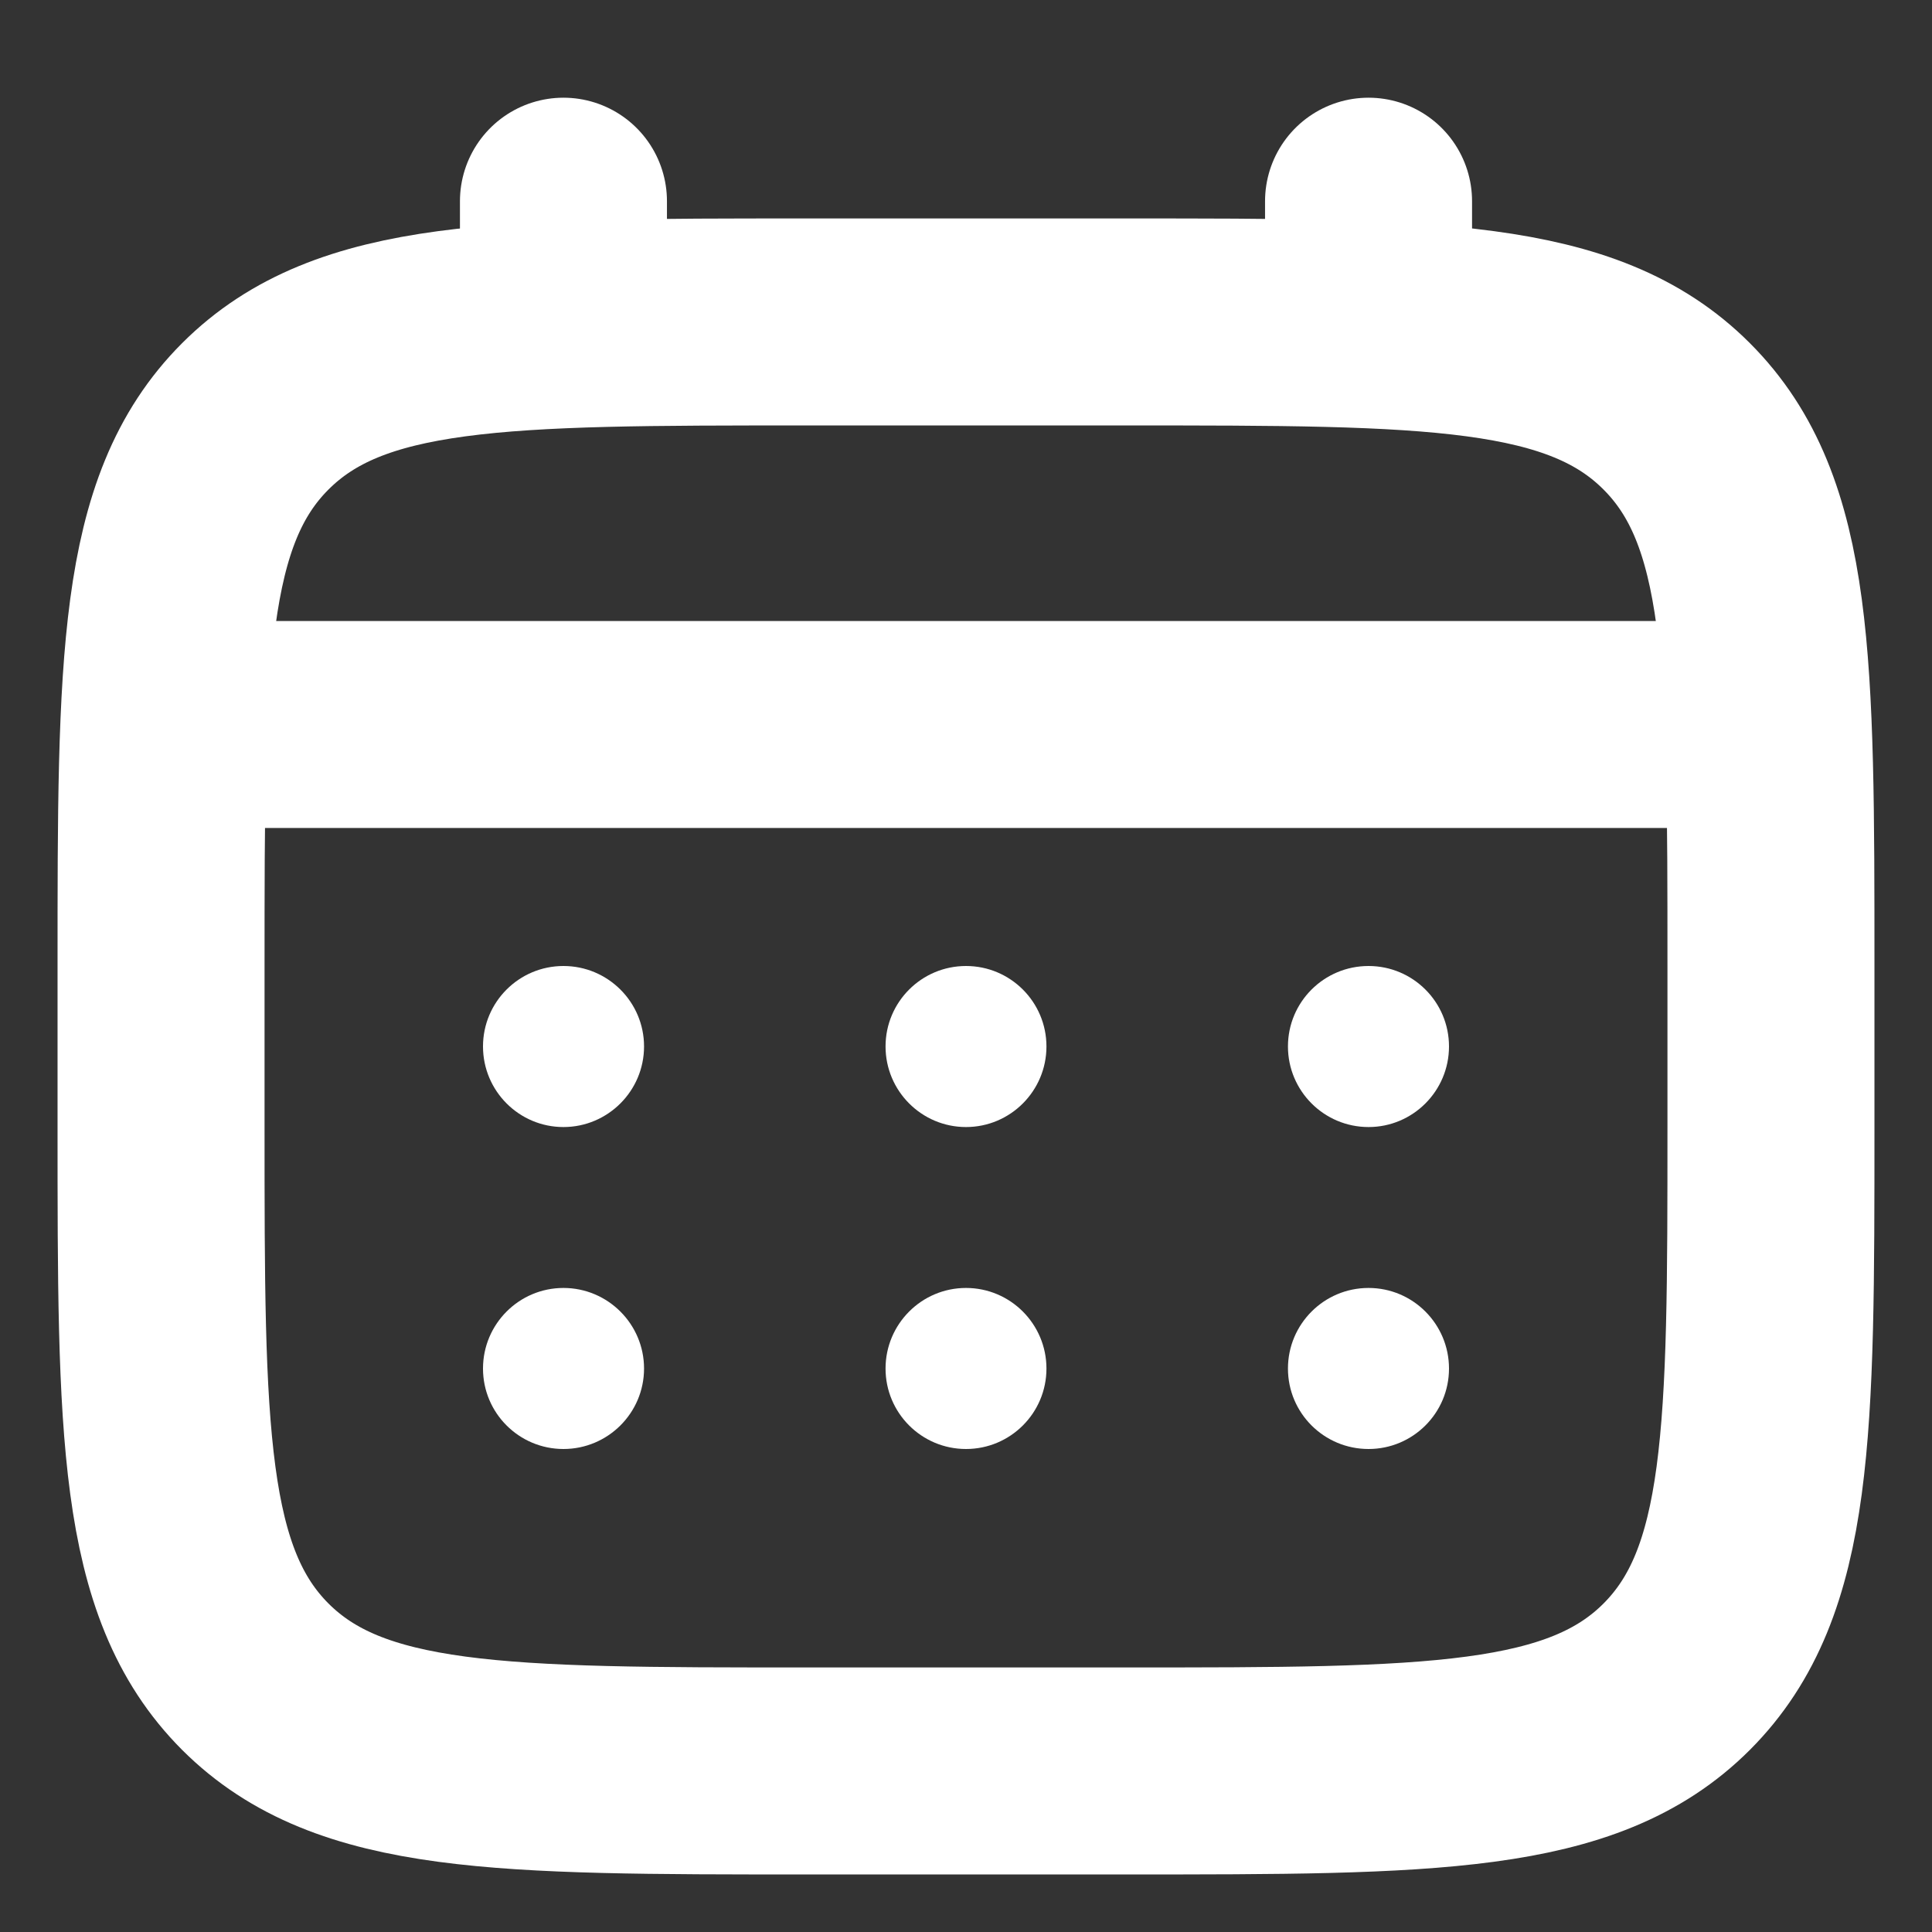 <svg width="14" height="14" viewBox="0 0 14 14" fill="none" xmlns="http://www.w3.org/2000/svg">
<rect x="0" y="0" width="14" height="14" fill="#333333" stroke="none"/>
<g clip-path="url(#clip0_1850_3487)">
<path d="M1.167 7C1.167 4.8 1.167 3.7 1.85 3.017C2.534 2.333 3.634 2.333 5.833 2.333H8.167C10.367 2.333 11.467 2.333 12.15 3.017C12.833 3.7 12.833 4.8 12.833 7V8.167C12.833 10.367 12.833 11.466 12.15 12.15C11.467 12.833 10.367 12.833 8.167 12.833H5.833C3.634 12.833 2.534 12.833 1.85 12.15C1.167 11.466 1.167 10.367 1.167 8.167V7Z" stroke="white" stroke-width="1.5"/>
<path d="M4.083 2.333V1.458" stroke="white" stroke-width="1.5" stroke-linecap="round"/>
<path d="M9.917 2.333V1.458" stroke="white" stroke-width="1.5" stroke-linecap="round"/>
<path d="M1.458 5.25H12.542" stroke="white" stroke-width="1.5" stroke-linecap="round"/>
<path d="M10.5 9.917C10.5 10.239 10.239 10.5 9.917 10.5C9.594 10.5 9.333 10.239 9.333 9.917C9.333 9.595 9.594 9.333 9.917 9.333C10.239 9.333 10.5 9.595 10.5 9.917Z" fill="white"/>
<path d="M10.5 7.583C10.5 7.905 10.239 8.167 9.917 8.167C9.594 8.167 9.333 7.905 9.333 7.583C9.333 7.261 9.594 7 9.917 7C10.239 7 10.5 7.261 10.5 7.583Z" fill="white"/>
<path d="M7.583 9.917C7.583 10.239 7.322 10.5 7 10.5C6.678 10.5 6.417 10.239 6.417 9.917C6.417 9.595 6.678 9.333 7 9.333C7.322 9.333 7.583 9.595 7.583 9.917Z" fill="white"/>
<path d="M7.583 7.583C7.583 7.905 7.322 8.167 7 8.167C6.678 8.167 6.417 7.905 6.417 7.583C6.417 7.261 6.678 7 7 7C7.322 7 7.583 7.261 7.583 7.583Z" fill="white"/>
<path d="M4.667 9.917C4.667 10.239 4.405 10.5 4.083 10.5C3.761 10.5 3.5 10.239 3.5 9.917C3.5 9.595 3.761 9.333 4.083 9.333C4.405 9.333 4.667 9.595 4.667 9.917Z" fill="white"/>
<path d="M4.667 7.583C4.667 7.905 4.405 8.167 4.083 8.167C3.761 8.167 3.5 7.905 3.5 7.583C3.5 7.261 3.761 7 4.083 7C4.405 7 4.667 7.261 4.667 7.583Z" fill="white"/>
</g>
<defs>
<clipPath id="clip0_1850_3487">
<rect width="14" height="14" fill="white"/>
</clipPath>
</defs>
</svg>
